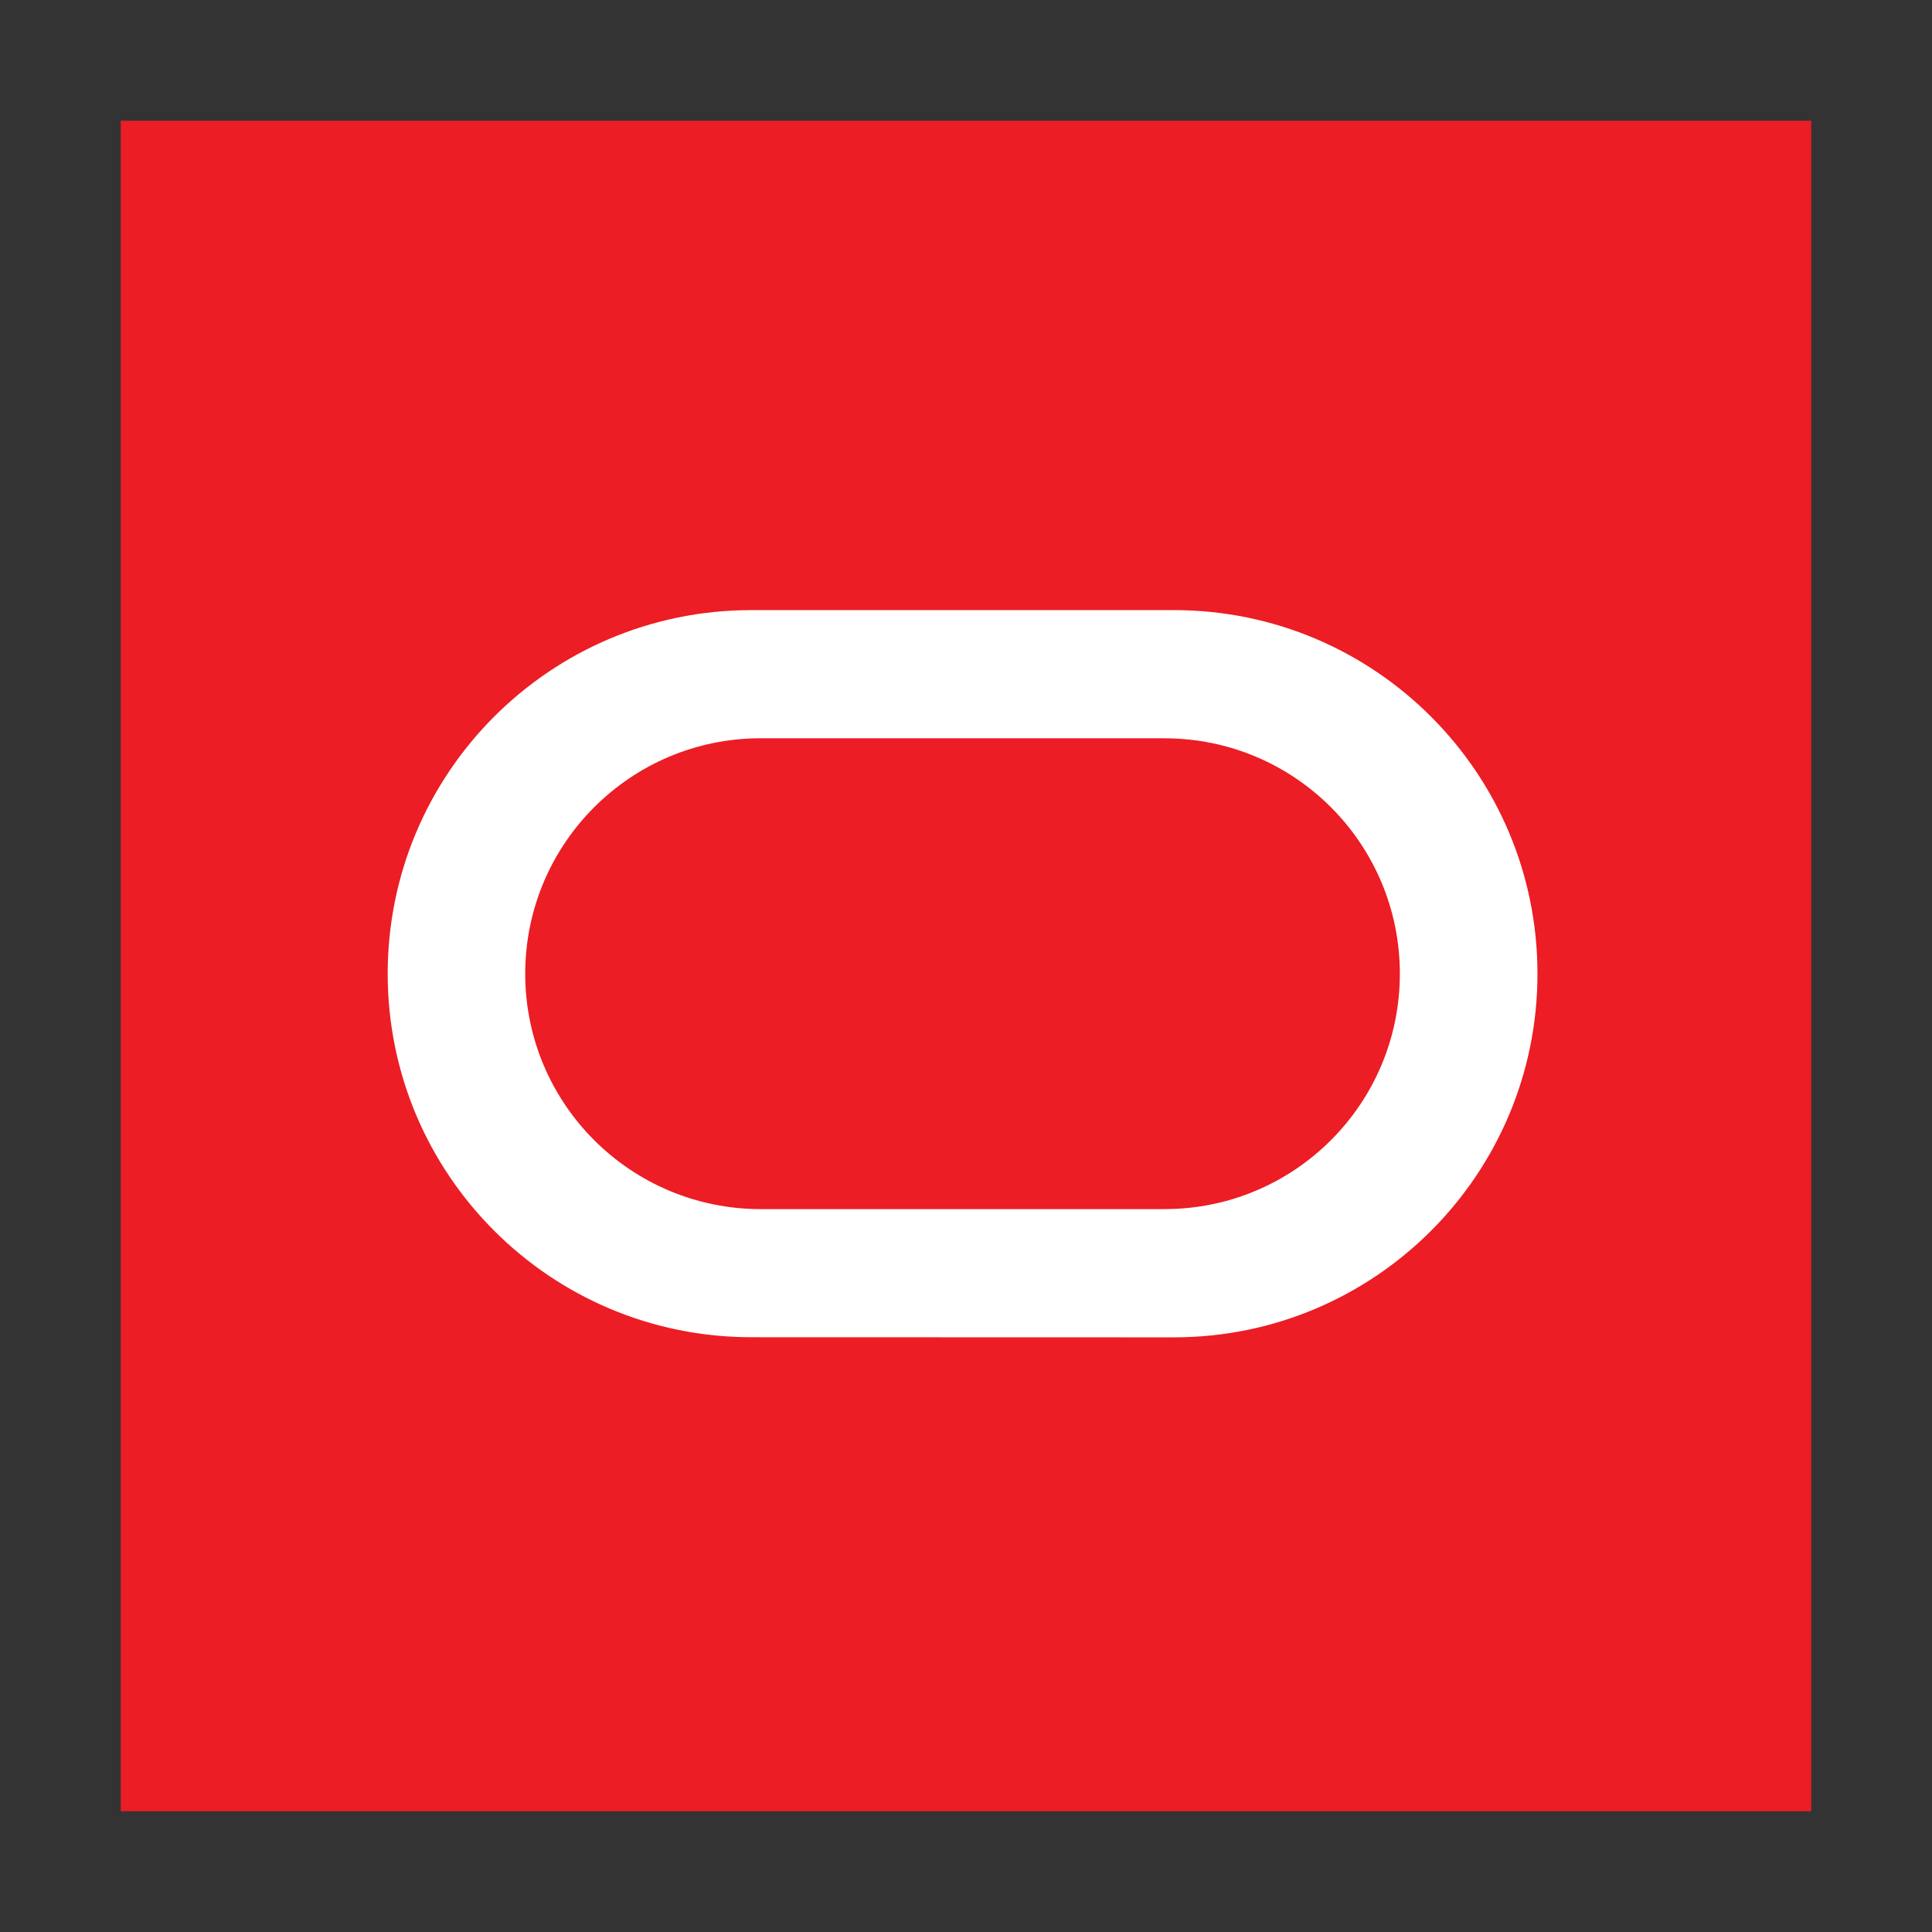 <svg width="48" height="48" viewBox="0 0 48 48" fill="none" xmlns="http://www.w3.org/2000/svg">
<rect x="0" y="0" width="48" height="48" fill="#333333" stroke="none"/>
<rect x="3" y="3" width="42" height="42" fill="#EC1D24"/>
<path fill-rule="evenodd" clip-rule="evenodd" d="M28.931 30.04C32.162 30.04 34.779 27.422 34.779 24.192C34.779 20.961 32.162 18.343 28.931 18.343L18.898 18.342C15.668 18.342 13.049 20.961 13.049 24.192C13.049 27.422 15.668 30.04 18.898 30.04H28.931ZM18.665 33.223C13.677 33.223 9.632 29.18 9.632 24.192C9.632 19.202 13.677 15.158 18.665 15.158H29.165C34.154 15.158 38.198 19.202 38.198 24.192C38.198 29.182 34.154 33.226 29.165 33.226L18.665 33.223Z" fill="white"/>
</svg>
